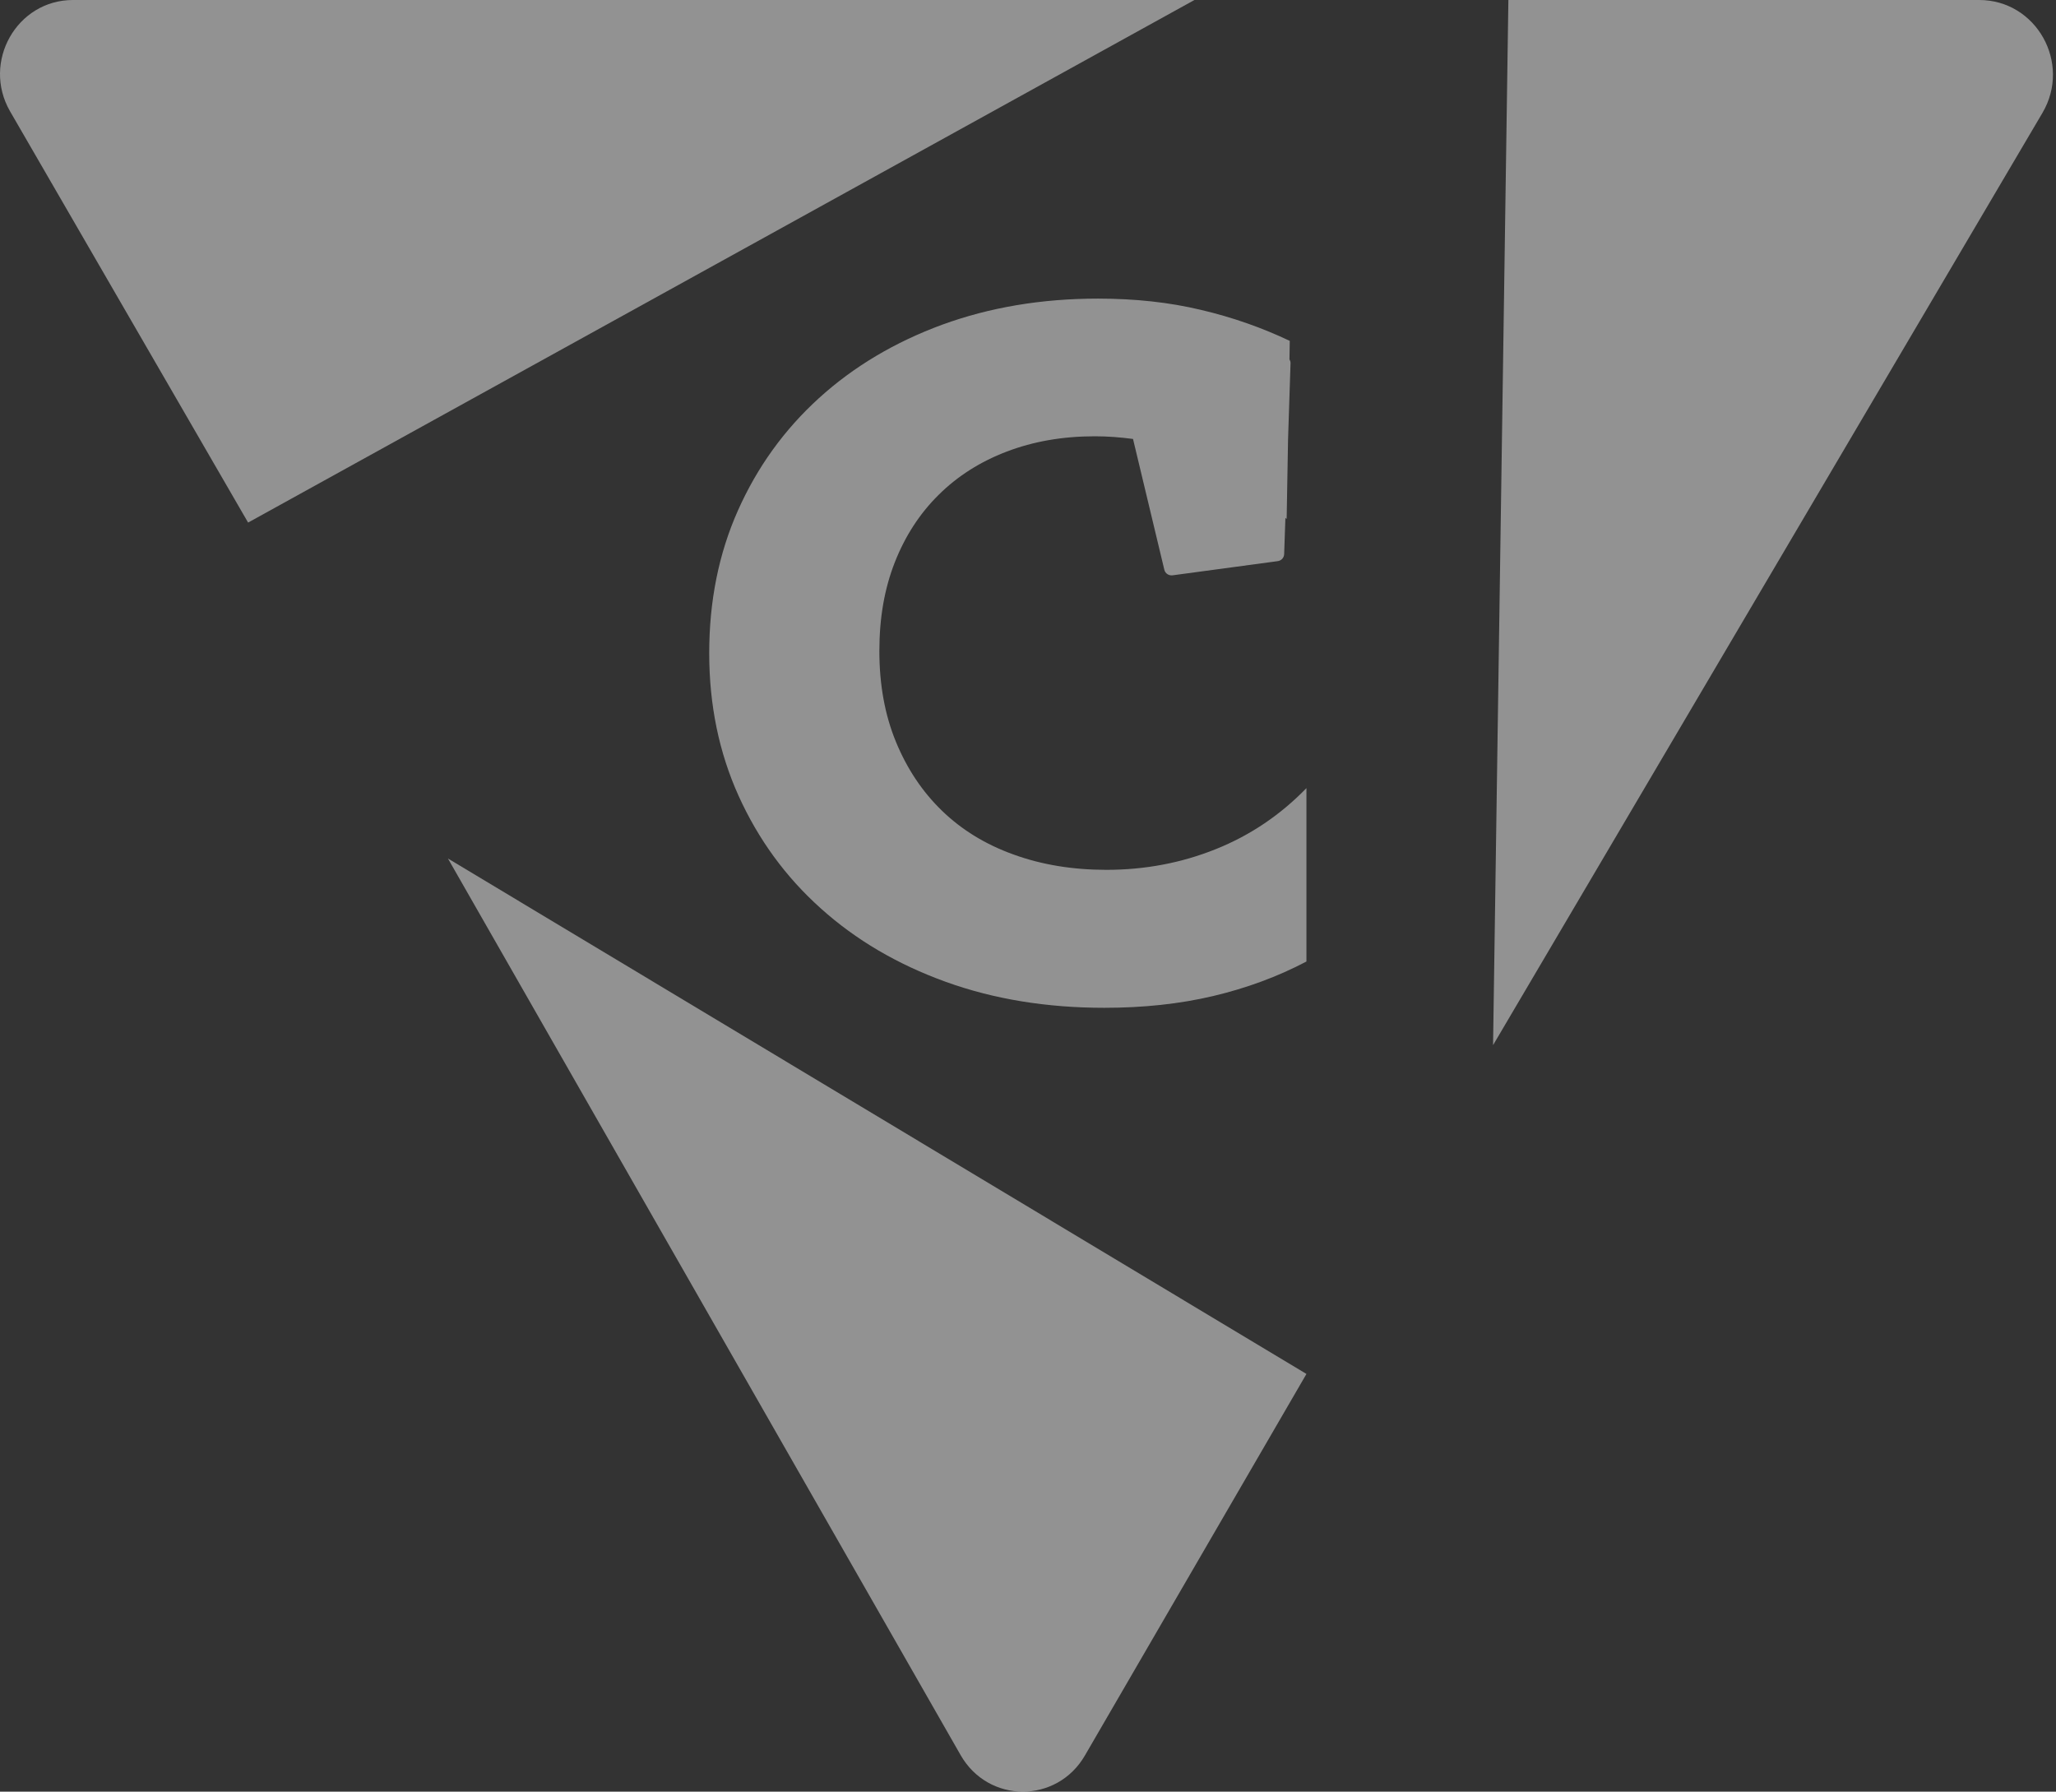 <svg width="420" height="366" viewBox="0 0 420 366" fill="none" xmlns="http://www.w3.org/2000/svg">
<rect x="0" y="0" width="420" height="366" fill="#333333" stroke="none"/>
<path d="M244 0H14.905C3.407 0 -3.748 12.686 2.063 22.754L50.682 106.75L244 0Z" fill="#F2F2F2" fill-opacity="0.5"/>
<path d="M91.504 175.375L196.221 358.509C201.892 368.466 215.9 368.497 221.633 358.602L266.879 280.672L91.504 175.375Z" fill="#F2F2F2" fill-opacity="0.5"/>
<path d="M404.307 0H308.133L305.004 213.5L417.234 23.056C423.207 12.895 416.001 0 404.307 0Z" fill="#F2F2F2" fill-opacity="0.5"/>
<path d="M167.668 185.565C174.83 192.011 183.328 196.997 193.163 200.555C202.998 204.112 213.82 205.875 225.597 205.875C233.586 205.875 241.002 205.085 247.813 203.473C254.625 201.862 260.991 199.521 266.879 196.42V160.999C261.532 166.502 255.357 170.667 248.355 173.465C241.32 176.292 233.872 177.691 226.011 177.691C219.136 177.691 212.802 176.657 207.041 174.559C201.28 172.492 196.41 169.482 192.399 165.59C188.389 161.698 185.27 157.016 183.01 151.513C180.75 146.01 179.636 139.838 179.636 132.997C179.636 126.156 180.686 120.258 182.787 114.876C184.888 109.525 187.88 104.904 191.731 101.103C195.582 97.272 200.229 94.323 205.64 92.255C211.051 90.188 217.035 89.124 223.655 89.124C226.361 89.124 228.939 89.337 231.453 89.671L237.851 116.396C238.042 117.156 238.774 117.643 239.57 117.521L260.991 114.633C261.754 114.542 262.296 113.934 262.327 113.204L262.582 105.785C262.582 105.785 262.741 105.937 262.837 106.029L263.123 89.793L263.632 74.165C263.632 73.891 263.537 73.618 263.41 73.405L263.473 69.635C257.84 66.959 251.824 64.831 245.363 63.311C238.901 61.76 231.867 61 224.292 61C212.77 61 202.171 62.794 192.495 66.321C182.819 69.878 174.416 74.865 167.318 81.31C160.22 87.756 154.714 95.387 150.767 104.235C146.82 113.082 144.879 122.812 144.879 133.423C144.879 144.034 146.884 153.732 150.895 162.61C154.905 171.458 160.475 179.12 167.637 185.535L167.668 185.565Z" fill="#F2F2F2" fill-opacity="0.5"/>
</svg>
